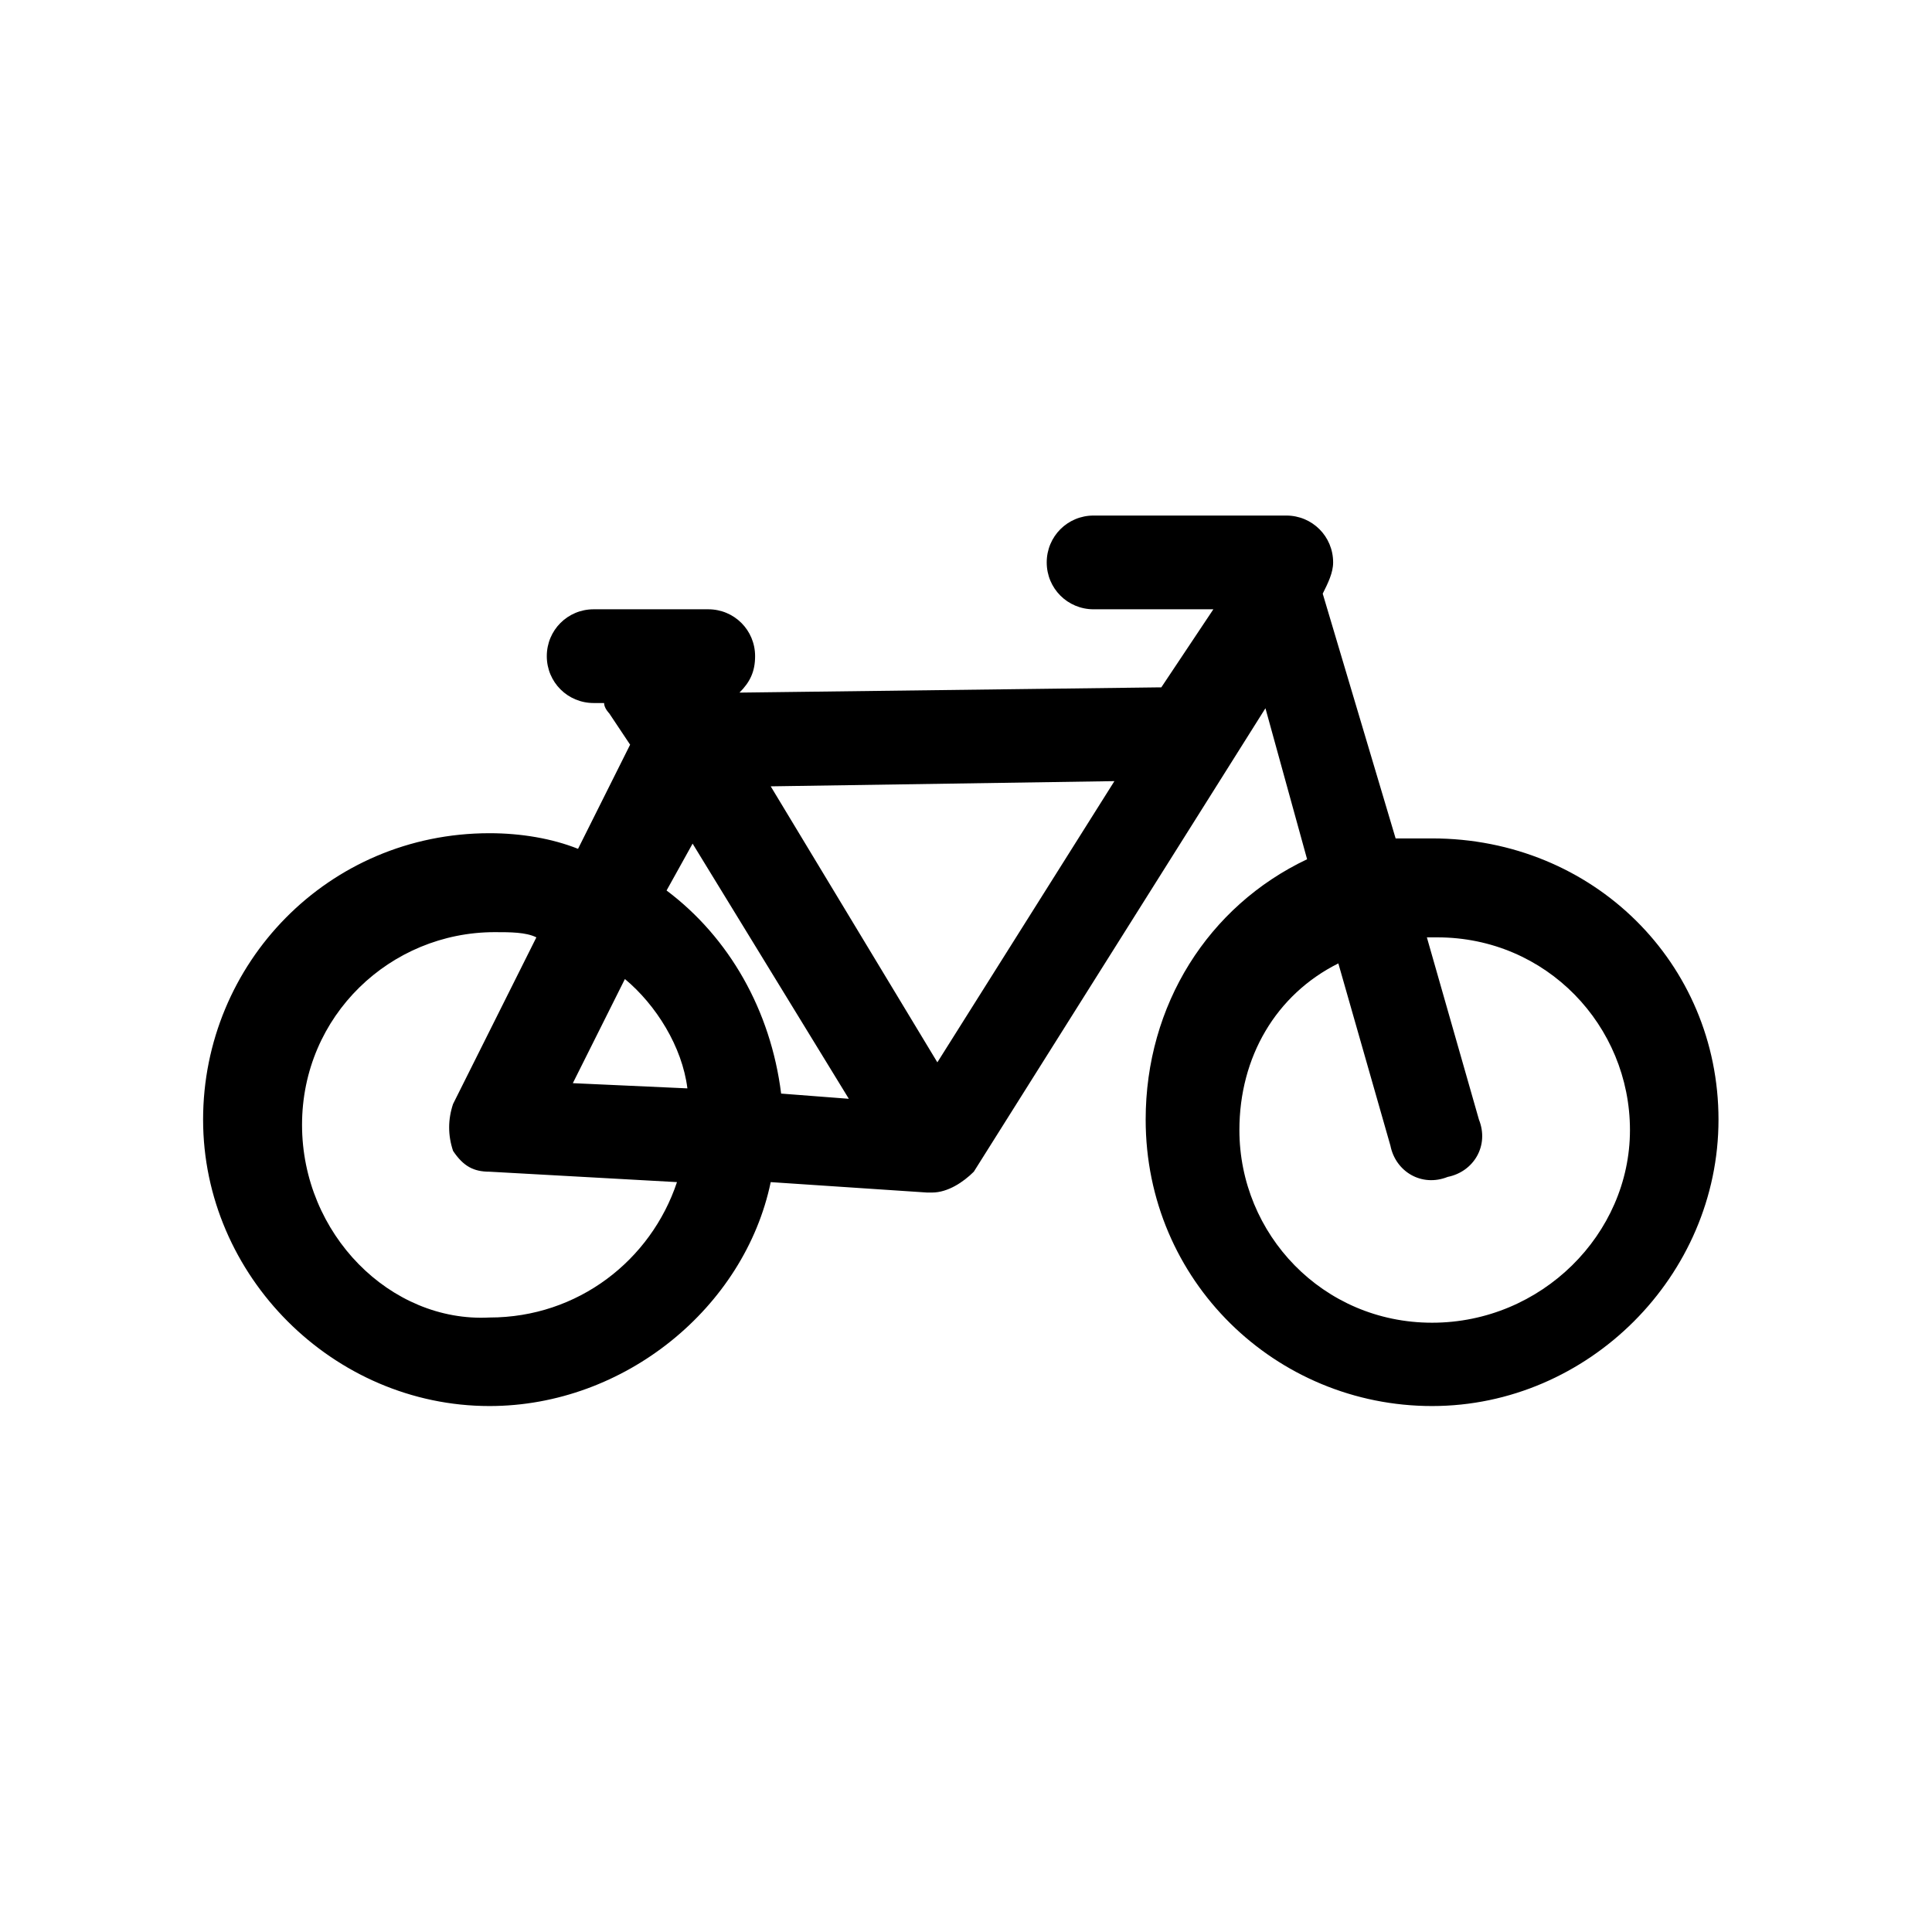 <?xml version="1.0" encoding="utf-8"?>
<!-- Generator: Adobe Illustrator 23.0.3, SVG Export Plug-In . SVG Version: 6.00 Build 0)  -->
<svg version="1.1" id="Warstwa_1" xmlns="http://www.w3.org/2000/svg" xmlns:xlink="http://www.w3.org/1999/xlink" x="0px" y="0px"
	 viewBox="0 0 37.1 37.1" style="enable-background:new 0 0 37.1 37.1;" xml:space="preserve">
<g>
	<path d="M27.5,16.1c-0.2,0-0.5,0-0.7,0l-1.4-4.7c0.1-0.2,0.2-0.4,0.2-0.6c0-0.5-0.4-0.9-0.9-0.9h-3.7c-0.5,0-0.9,0.4-0.9,0.9
		c0,0.5,0.4,0.9,0.9,0.9h2.3l-1,1.5c0,0-0.1,0-0.1,0l-8,0.1c0.2-0.2,0.3-0.4,0.3-0.7c0-0.5-0.4-0.9-0.9-0.9h-2.2
		c-0.5,0-0.9,0.4-0.9,0.9c0,0.5,0.4,0.9,0.9,0.9h0.2c0,0.1,0.1,0.2,0.1,0.2l0.4,0.6l-1,2c-0.5-0.2-1.1-0.3-1.7-0.3
		c-3.1,0-5.5,2.5-5.5,5.5s2.5,5.5,5.5,5.5c2.6,0,4.9-1.9,5.4-4.3l3,0.2c0,0,0,0,0.1,0c0.3,0,0.6-0.2,0.8-0.4l5.6-8.9l0.8,2.9
		c-1.9,0.9-3.1,2.8-3.1,5c0,3.1,2.5,5.5,5.5,5.5s5.5-2.5,5.5-5.5S30.6,16.1,27.5,16.1z M13.3,16.2l3,4.9l-1.3-0.1
		c-0.2-1.6-1-3-2.2-3.9L13.3,16.2z M5.8,21.6c0-2.1,1.7-3.7,3.7-3.7c0.3,0,0.6,0,0.8,0.1l-1.6,3.2c-0.1,0.3-0.1,0.6,0,0.9
		c0.2,0.3,0.4,0.4,0.7,0.4l3.6,0.2c-0.5,1.5-1.9,2.6-3.6,2.6C7.5,25.4,5.8,23.7,5.8,21.6z M11,20.8l1-2c0.6,0.5,1.1,1.3,1.2,2.1
		L11,20.8z M18,20.4l-3.2-5.3l6.6-0.1L18,20.4z M27.5,25.4c-2.1,0-3.7-1.7-3.7-3.7c0-1.4,0.7-2.6,1.9-3.2l1,3.5
		c0.1,0.5,0.6,0.8,1.1,0.6c0.5-0.1,0.8-0.6,0.6-1.1l-1-3.5c0.1,0,0.1,0,0.2,0c2.1,0,3.7,1.7,3.7,3.7C31.3,23.7,29.6,25.4,27.5,25.4z
		"/>
</g>
</svg>
